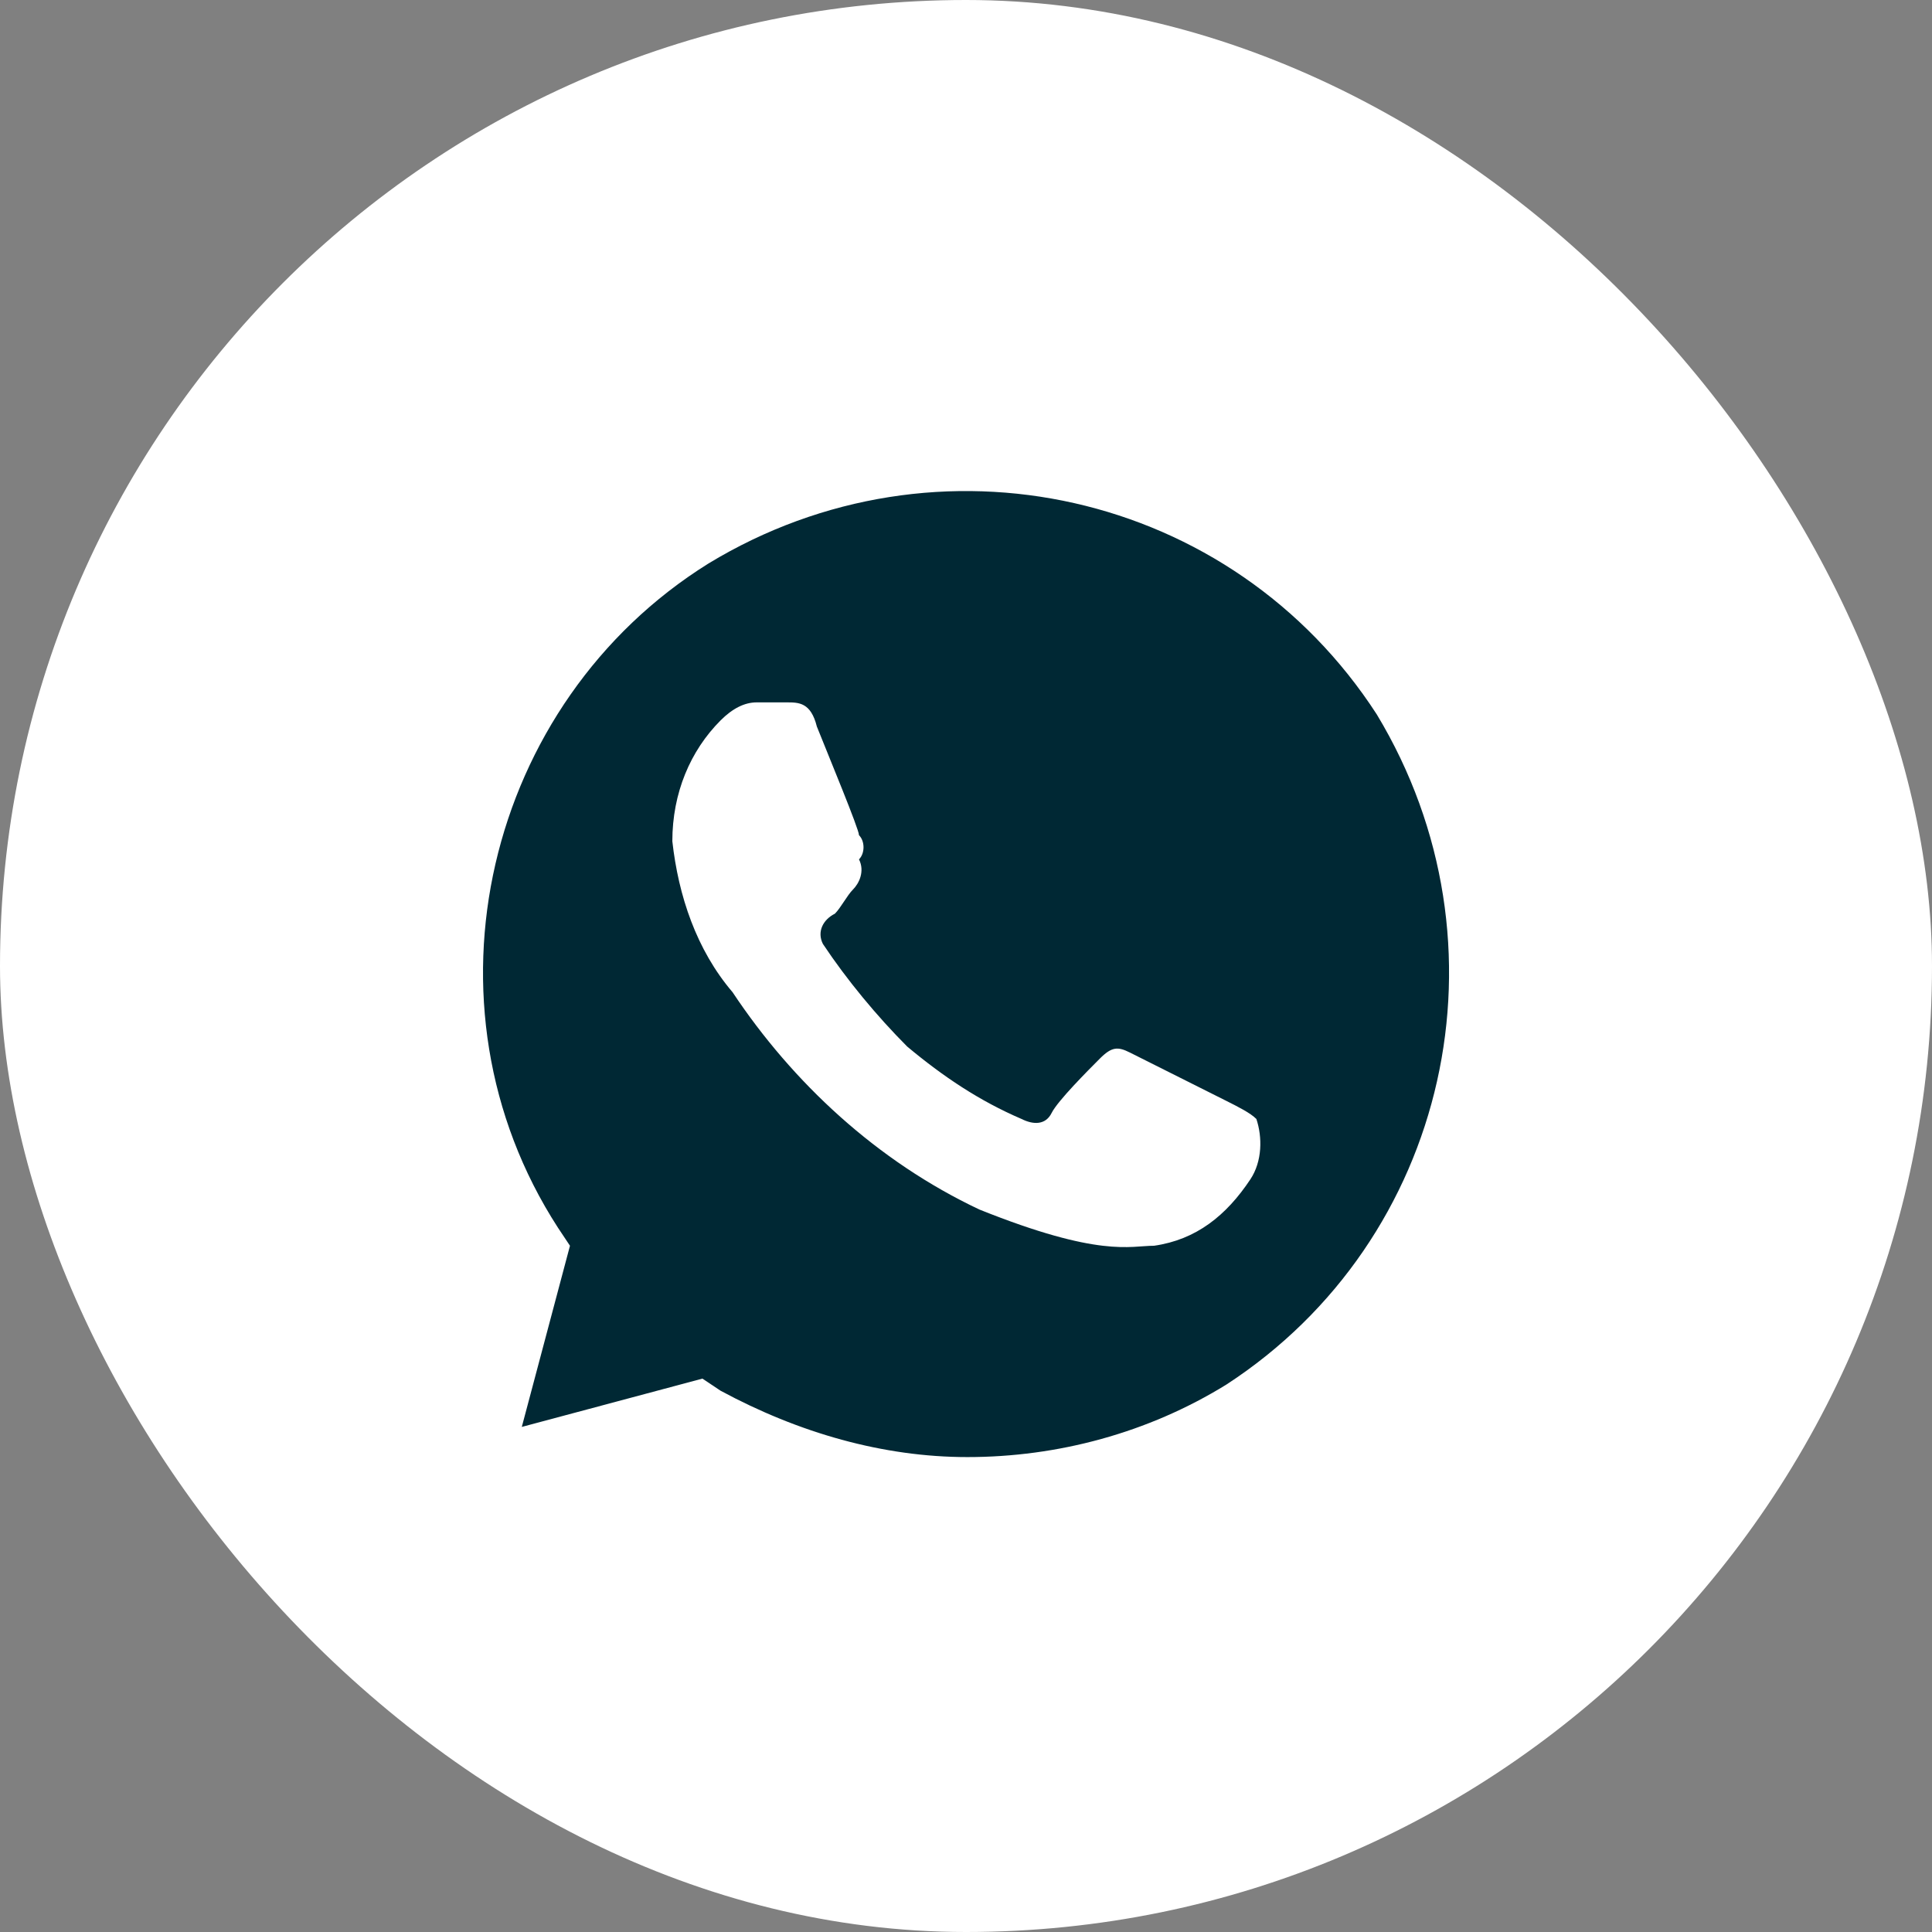 <?xml version="1.0" encoding="UTF-8"?> <svg xmlns="http://www.w3.org/2000/svg" width="60" height="60" viewBox="0 0 60 60" fill="none"><rect x="0" y="0" width="60" height="60" fill="#808080" stroke="none"/> <rect width="60" height="60" rx="30" fill="white"></rect> <path d="M42.758 22.188C38.27 15.25 29.108 13.187 22.002 17.5C15.083 21.813 12.839 31.188 17.327 38.126L17.701 38.688L16.205 44.314L21.815 42.814L22.376 43.189C24.807 44.501 27.425 45.251 30.043 45.251C32.847 45.251 35.652 44.501 38.083 43.001C45.002 38.501 47.059 29.313 42.758 22.188ZM38.831 36.626C38.083 37.751 37.148 38.501 35.839 38.688C35.091 38.688 34.156 39.063 30.416 37.563C27.238 36.063 24.62 33.626 22.75 30.813C21.628 29.5 21.067 27.813 20.88 26.125C20.88 24.625 21.441 23.313 22.376 22.375C22.75 22 23.124 21.813 23.498 21.813H24.433C24.807 21.813 25.181 21.813 25.368 22.563C25.742 23.5 26.677 25.75 26.677 25.938C26.864 26.125 26.864 26.5 26.677 26.688C26.864 27.063 26.677 27.438 26.49 27.625C26.303 27.813 26.116 28.188 25.929 28.375C25.555 28.563 25.368 28.938 25.555 29.313C26.303 30.438 27.238 31.563 28.173 32.501C29.295 33.438 30.416 34.188 31.726 34.751C32.099 34.938 32.474 34.938 32.66 34.563C32.847 34.188 33.782 33.251 34.156 32.876C34.53 32.501 34.717 32.501 35.091 32.688L38.083 34.188C38.457 34.376 38.831 34.563 39.018 34.751C39.205 35.313 39.205 36.063 38.831 36.626Z" fill="#002834"></path> </svg> 
